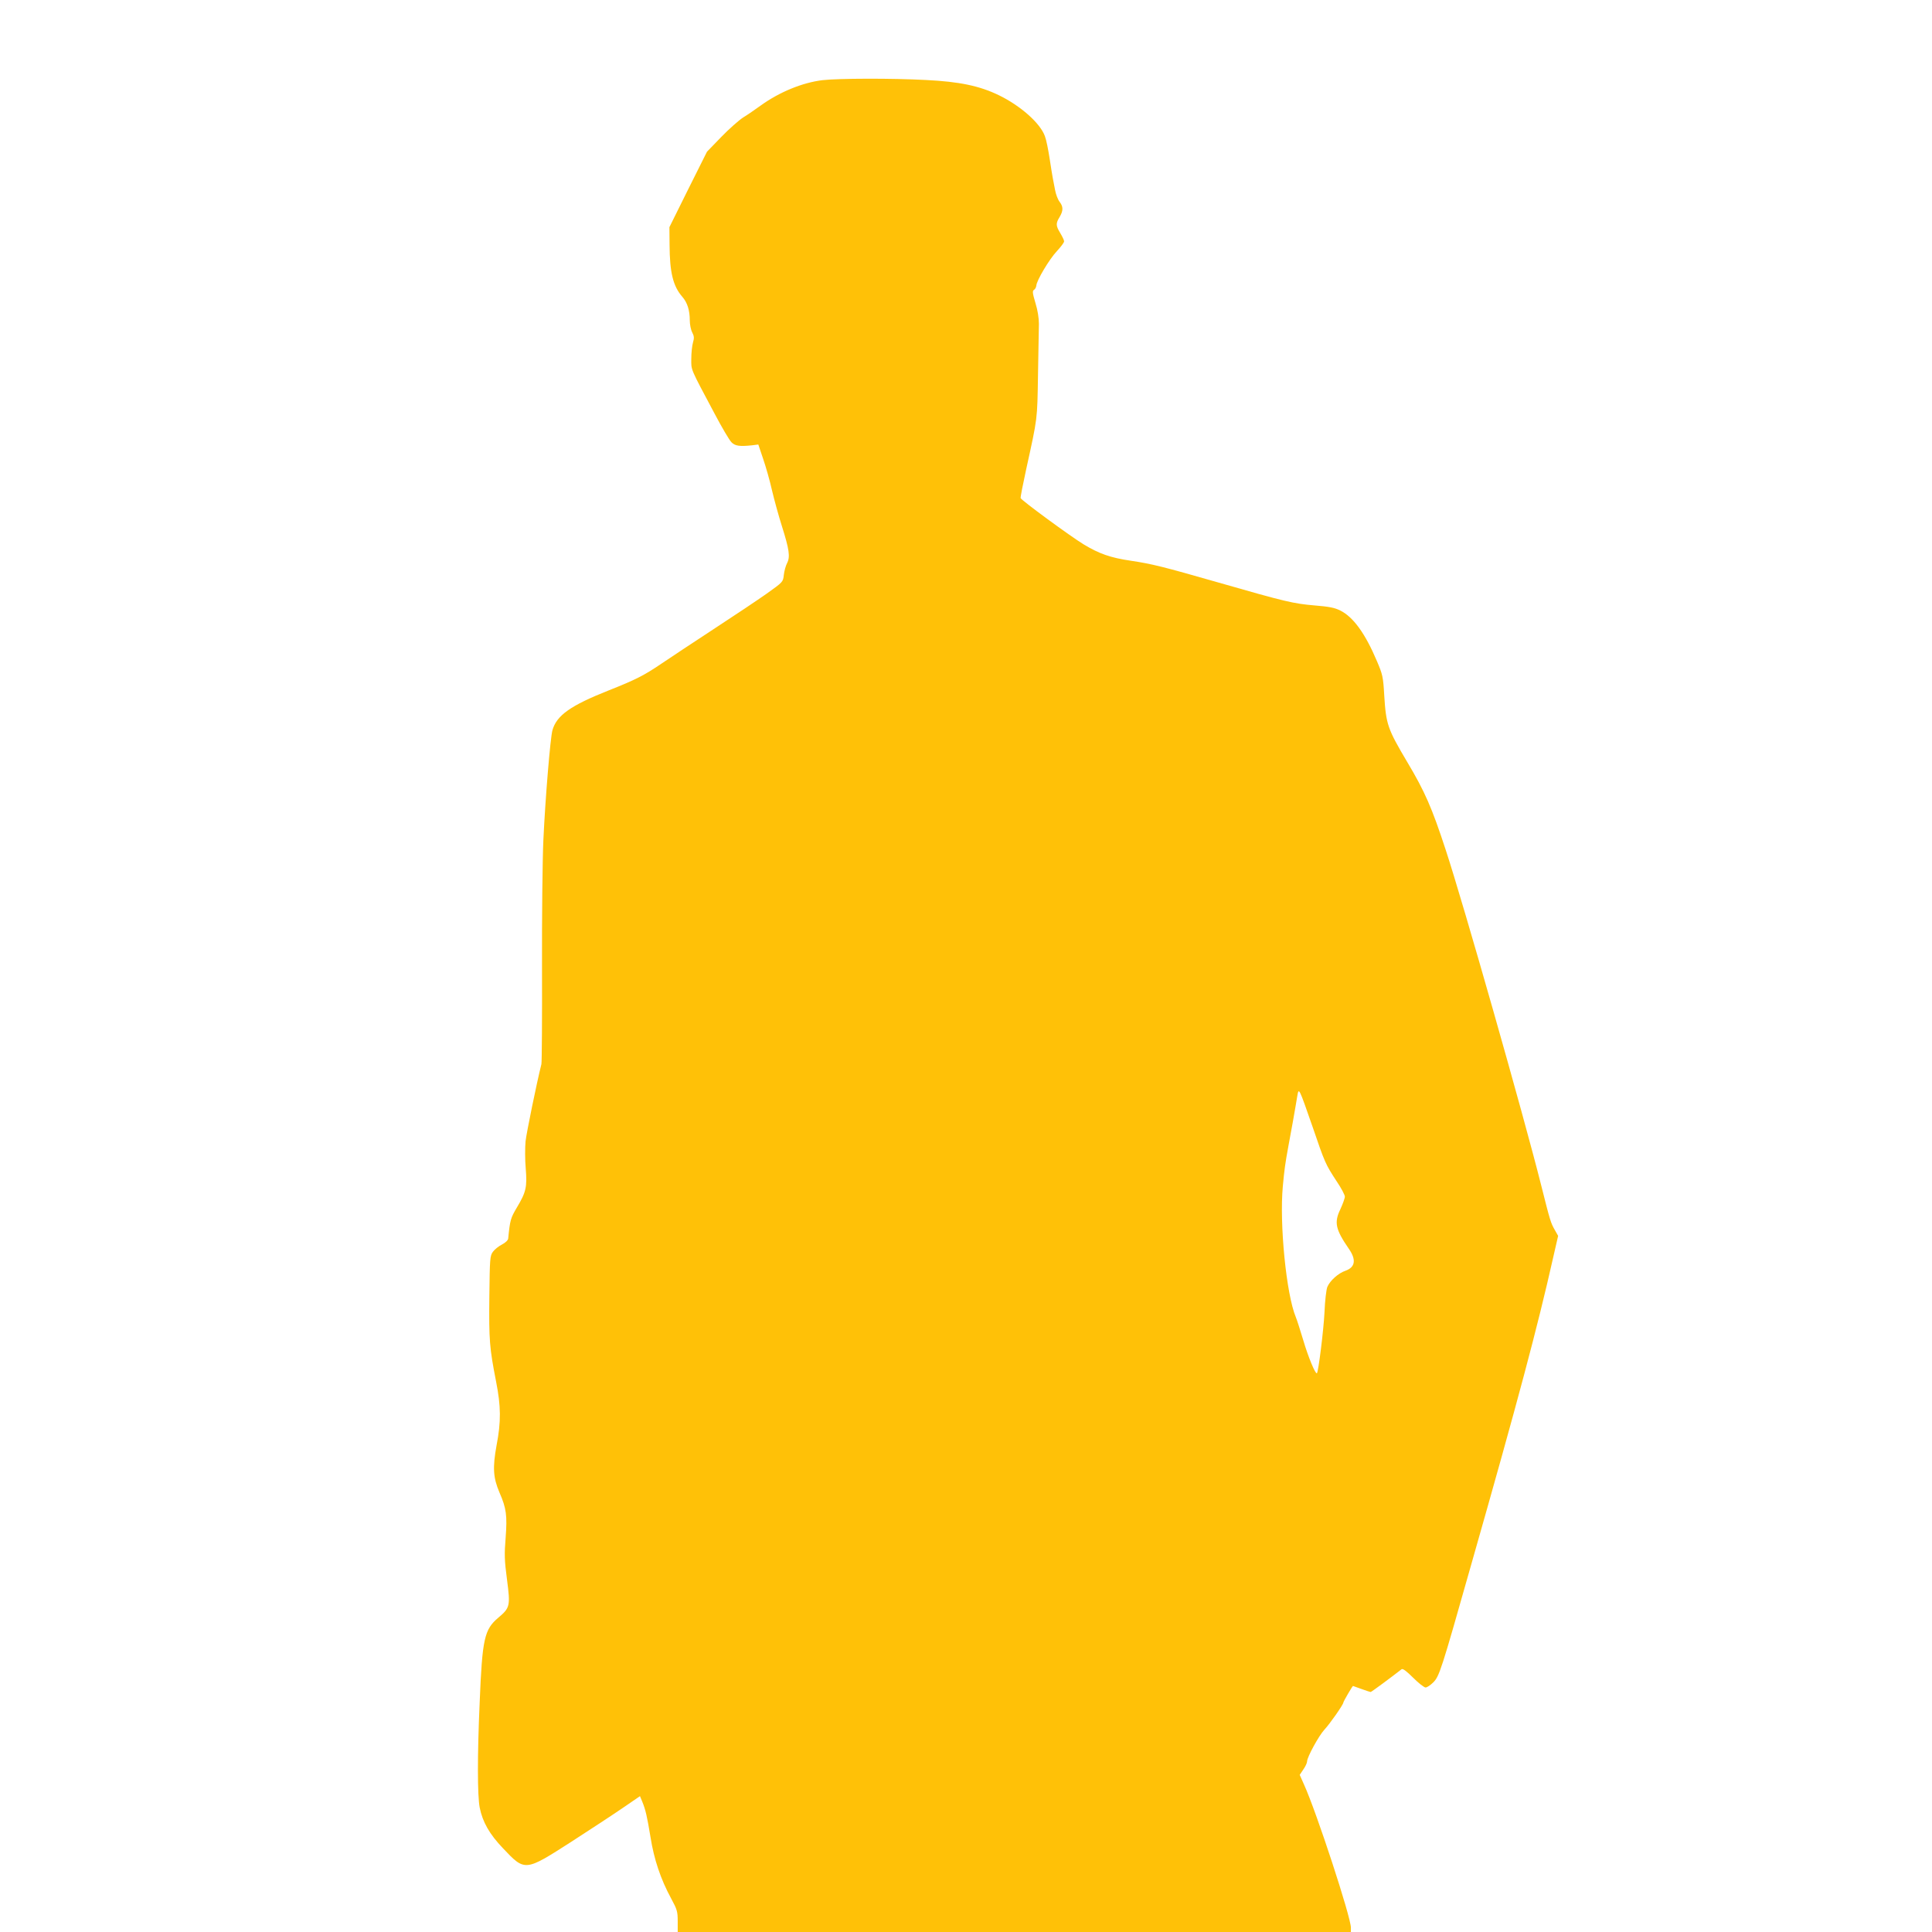 <?xml version="1.0" standalone="no"?>
<!DOCTYPE svg PUBLIC "-//W3C//DTD SVG 20010904//EN"
 "http://www.w3.org/TR/2001/REC-SVG-20010904/DTD/svg10.dtd">
<svg version="1.0" xmlns="http://www.w3.org/2000/svg"
 width="1280pt" height="1280pt" viewBox="0 0 1280 1280"
 preserveAspectRatio="xMidYMid meet">
<g transform="translate(0,1280) scale(0.1,-0.1)"
fill="#ffc107" stroke="none">
<path d="M5450 12269 c-133 -16 -285 -78 -410 -168 -36 -26 -88 -62 -116 -79
-28 -18 -94 -76 -146 -130 l-94 -97 -125 -250 -124 -250 1 -115 c1 -186 23
-276 85 -347 33 -38 49 -89 49 -156 0 -26 7 -62 16 -79 13 -25 14 -38 5 -68
-6 -21 -11 -69 -11 -107 0 -78 -11 -53 154 -363 48 -91 98 -176 112 -190 24
-25 55 -29 139 -20 l39 5 32 -95 c18 -52 45 -147 59 -210 15 -63 44 -169 65
-235 49 -155 56 -204 35 -245 -9 -17 -19 -52 -22 -79 -5 -47 -6 -47 -112 -123
-58 -41 -218 -148 -356 -238 -137 -90 -292 -192 -343 -227 -115 -78 -172 -107
-349 -177 -252 -100 -345 -165 -373 -264 -14 -51 -47 -447 -60 -727 -6 -126
-10 -507 -9 -845 1 -338 -1 -626 -4 -640 -32 -128 -98 -451 -105 -511 -4 -42
-4 -123 1 -179 10 -124 3 -157 -58 -259 -42 -71 -46 -84 -58 -206 -1 -12 -18
-28 -41 -40 -22 -11 -49 -33 -60 -48 -20 -27 -21 -43 -24 -300 -3 -286 1 -337
45 -562 32 -162 33 -264 3 -420 -27 -148 -23 -214 19 -313 46 -105 52 -153 41
-300 -9 -109 -8 -149 9 -277 23 -176 20 -187 -58 -253 -92 -78 -106 -138 -123
-560 -16 -355 -15 -618 0 -697 19 -96 65 -177 155 -271 146 -154 144 -154 454
45 127 82 281 183 342 225 l111 76 15 -36 c22 -54 32 -97 55 -237 23 -145 67
-277 136 -404 40 -74 44 -87 44 -152 l0 -71 2230 0 2230 0 0 29 c0 69 -227
764 -311 949 l-28 63 24 36 c14 20 25 44 25 54 0 28 78 170 114 209 36 38 126
167 126 180 0 7 60 110 64 110 1 0 26 -9 56 -20 30 -11 58 -20 61 -20 5 0 140
100 205 151 8 6 33 -13 76 -56 36 -36 73 -65 83 -65 9 0 32 15 50 33 41 41 52
74 251 777 313 1098 442 1584 544 2038 l33 144 -22 39 c-27 48 -30 56 -91 299
-115 458 -515 1865 -632 2220 -91 278 -138 386 -255 582 -130 219 -140 249
-152 440 -7 125 -11 140 -49 229 -77 182 -156 291 -242 334 -38 19 -74 26
-172 34 -138 12 -188 23 -637 152 -363 104 -438 123 -579 144 -135 20 -209 46
-312 108 -90 55 -413 292 -418 307 -2 5 15 91 37 192 76 346 73 323 78 623 3
154 5 307 6 340 0 37 -8 90 -23 138 -20 67 -21 80 -9 87 8 5 14 18 15 28 2 34
86 175 136 228 26 28 48 57 48 65 0 8 -12 32 -25 54 -30 49 -31 65 -5 107 25
42 25 69 0 101 -11 14 -25 50 -30 79 -6 29 -12 64 -15 78 -3 14 -12 72 -21
130 -9 58 -22 124 -31 147 -30 86 -162 203 -307 273 -127 61 -258 89 -481 100
-225 12 -580 11 -685 -1z m3246 -6934 c82 -240 85 -247 160 -362 30 -44 54
-90 54 -101 0 -11 -14 -49 -30 -84 -42 -87 -32 -133 56 -261 51 -73 43 -123
-22 -146 -47 -16 -102 -65 -120 -107 -7 -17 -16 -92 -19 -170 -6 -118 -40
-391 -50 -402 -9 -10 -58 108 -90 217 -20 66 -42 136 -50 155 -63 151 -109
617 -86 866 10 110 16 153 37 267 3 16 16 87 29 158 13 72 26 150 30 174 10
58 10 57 101 -204z"/>
</g>
</svg>
